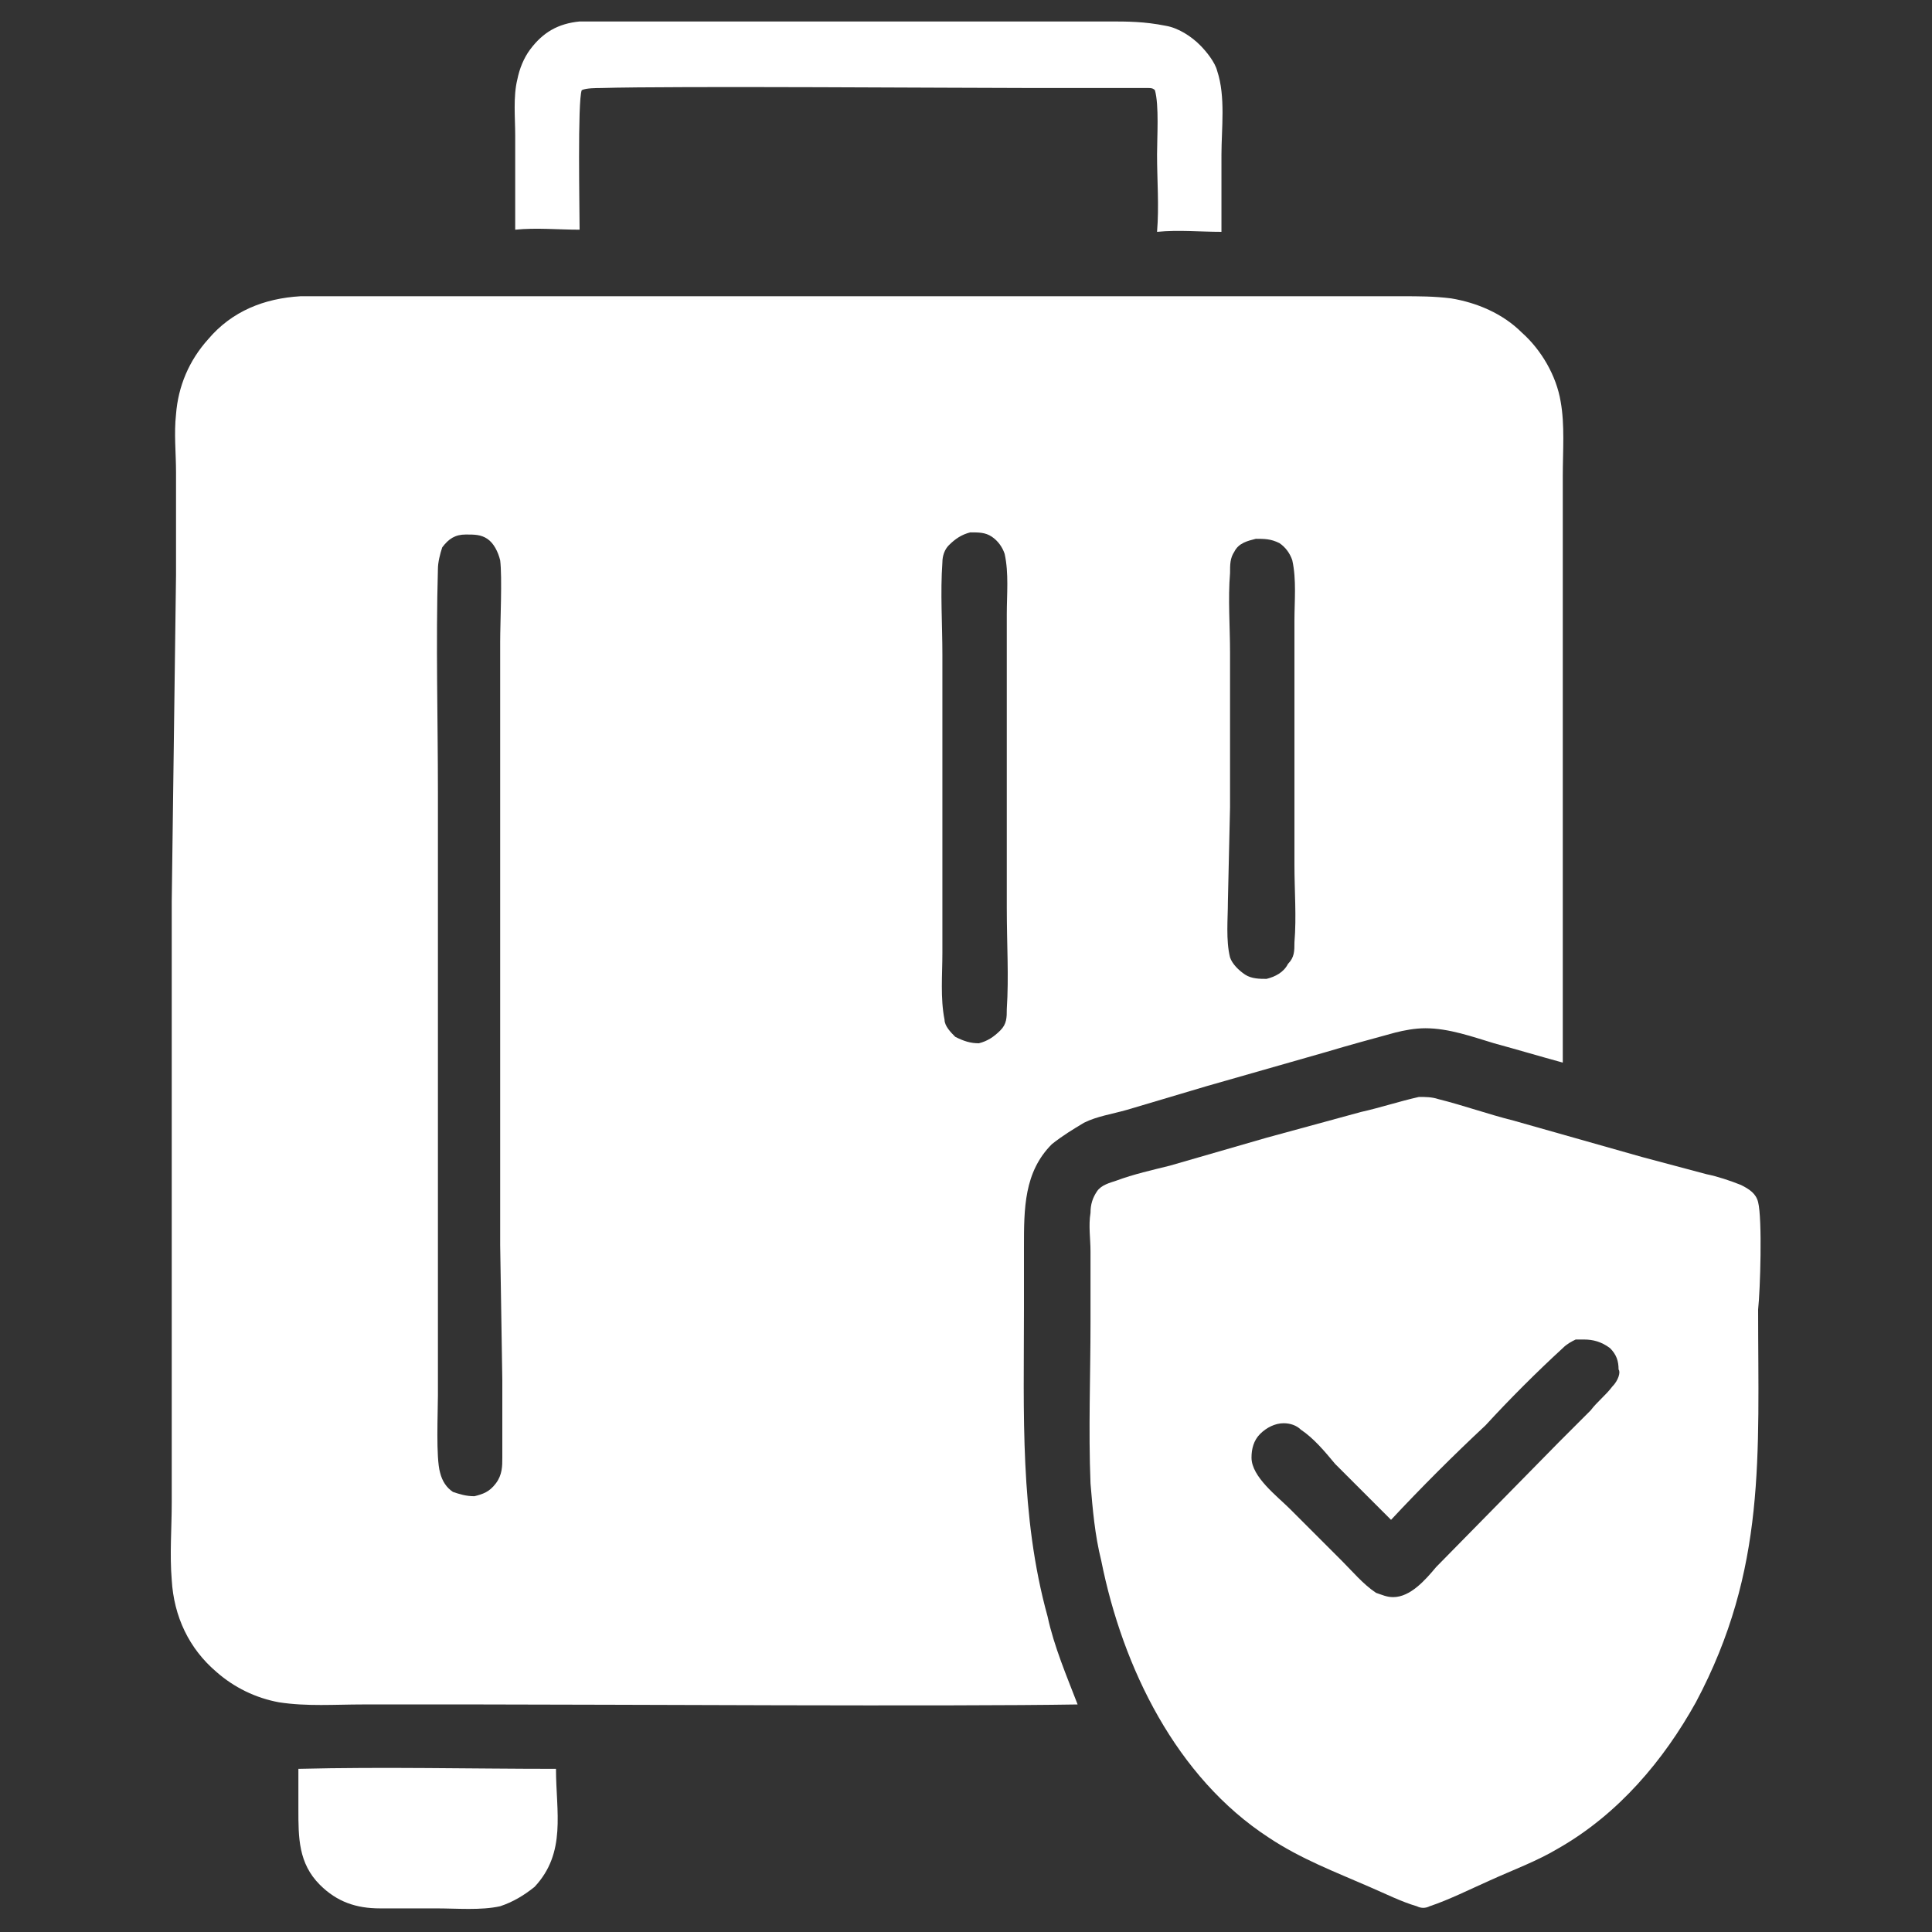 <?xml version="1.0" encoding="utf-8"?>
<!-- Generator: Adobe Illustrator 22.1.0, SVG Export Plug-In . SVG Version: 6.00 Build 0)  -->
<svg version="1.1" id="图层_1" xmlns="http://www.w3.org/2000/svg" xmlns:xlink="http://www.w3.org/1999/xlink" x="0px" y="0px"
	 viewBox="0 0 90 90" style="enable-background:new 0 0 90 90;" xml:space="preserve" fill="#ffffff">
<rect x="0" y="0" width="90" height="90" fill="#333333" stroke="none"/>
<g>
	<path d="M50.5,52.3c0.6-0.3,1.3-0.4,2-0.6l3.7-1.1l5.6-1.6c1-0.3,2.1-0.6,3.2-0.9c0.4-0.1,0.9-0.2,1.4-0.2c1.1,0,2.2,0.4,3.2,0.7
		c1.1,0.3,2.1,0.6,3.2,0.9c0-0.9,0-1.8,0-2.7V42V27v-4.8c0-1.2,0.1-2.4-0.1-3.5c-0.2-1.2-0.9-2.4-1.8-3.2c-0.9-0.9-2.1-1.4-3.3-1.6
		c-0.8-0.1-1.5-0.1-2.3-0.1h-2.9h-10H23.6h-6.2c-1.1,0-2.2,0-3.4,0c-1.7,0.1-3.2,0.7-4.3,2c-0.9,1-1.4,2.2-1.5,3.5
		c-0.1,0.9,0,1.8,0,2.7v4.8L8,42v21.2V70c0,1.2-0.1,2.4,0,3.6c0.1,1.7,0.8,3.2,2.1,4.3c0.8,0.7,1.8,1.2,2.9,1.4
		c1.3,0.2,2.6,0.1,3.9,0.1h5.5c5.9,0,21.9,0.1,27.8,0c-0.5-1.3-1.1-2.7-1.4-4.1c-1.3-4.7-1.1-9.5-1.1-14.3v-2.9c0-1.8,0-3.5,1.3-4.8
		C49.5,52.9,50,52.6,50.5,52.3z M57.3,37.6v-7.2c0-1.2-0.1-2.5,0-3.7c0-0.4,0-0.7,0.2-1c0.2-0.4,0.6-0.5,1-0.6c0.4,0,0.7,0,1.1,0.2
		c0.3,0.2,0.5,0.5,0.6,0.8c0.2,0.9,0.1,1.9,0.1,2.8v4.5v6.9c0,1.2,0.1,2.4,0,3.6c0,0.4,0,0.7-0.3,1c-0.2,0.4-0.6,0.6-1,0.7
		c-0.3,0-0.7,0-1-0.2s-0.6-0.5-0.7-0.8c-0.2-0.8-0.1-1.8-0.1-2.6L57.3,37.6z M23.4,64.3c0,1.2,0,2.4,0,3.6c0,0.4,0,0.8-0.3,1.2
		c-0.3,0.4-0.6,0.5-1,0.6c-0.4,0-0.7-0.1-1-0.2c-0.3-0.2-0.5-0.5-0.6-0.9c-0.2-0.7-0.1-2.8-0.1-3.6v-7.9V36.9c0-3.4-0.1-6.9,0-10.4
		c0-0.3,0.1-0.7,0.2-1c0.3-0.4,0.6-0.6,1.1-0.6c0.4,0,0.7,0,1,0.2s0.5,0.6,0.6,1c0.1,0.8,0,2.9,0,3.8v8.7V58L23.4,64.3z M46.9,47
		c0,0.4,0,0.7-0.3,1s-0.6,0.5-1,0.6c-0.4,0-0.7-0.1-1.1-0.3c-0.2-0.2-0.5-0.5-0.5-0.8c-0.2-1-0.1-2.1-0.1-3.1v-5.5v-8.4
		c0-1.4-0.1-2.9,0-4.3c0-0.3,0.1-0.6,0.3-0.8c0.3-0.3,0.6-0.5,1-0.6c0.4,0,0.7,0,1,0.2s0.5,0.5,0.6,0.8c0.2,0.9,0.1,1.9,0.1,2.8v5.1
		v8.6C46.9,44,47,45.5,46.9,47z"/>
	<path d="M81.9,56c-0.1-0.4-0.4-0.6-0.8-0.8c-0.5-0.2-1.1-0.4-1.6-0.5l-3-0.8l-6-1.7c-1.2-0.3-2.3-0.7-3.5-1
		c-0.3-0.1-0.6-0.1-0.9-0.1c-0.9,0.2-1.8,0.5-2.7,0.7L59,53l-4.5,1.3c-0.8,0.2-1.7,0.4-2.5,0.7c-0.3,0.1-0.7,0.2-0.9,0.5
		s-0.3,0.6-0.3,1c-0.1,0.6,0,1.2,0,1.8v3.3c0,2.5-0.1,5,0,7.5c0.1,1.2,0.2,2.4,0.5,3.6c1,5,3.5,10.1,7.8,12.9c1.5,1,3.1,1.6,4.7,2.3
		c0.7,0.3,1.5,0.7,2.2,0.9c0.2,0.1,0.4,0.1,0.6,0c0.9-0.3,1.9-0.8,2.8-1.2c1.1-0.5,2.2-0.9,3.2-1.5c2.8-1.6,4.9-4.1,6.4-6.8
		c3.3-6.2,2.9-11.5,2.9-18.3C82,60.1,82.1,56.8,81.9,56z M75.1,64.6c-0.3,0.4-0.7,0.7-1,1.1l-1.5,1.5L66.9,73
		c-0.5,0.6-1.2,1.4-2,1.4c-0.3,0-0.5-0.1-0.8-0.2c-0.6-0.4-1.1-1-1.6-1.5l-2.4-2.4c-0.6-0.6-1.8-1.5-1.8-2.4c0-0.4,0.1-0.8,0.4-1.1
		c0.3-0.3,0.7-0.5,1.1-0.5c0.3,0,0.6,0.1,0.8,0.3c0.6,0.4,1.1,1,1.6,1.6l2.6,2.6c1.4-1.5,2.9-3,4.4-4.4c1.1-1.2,2.4-2.5,3.6-3.6
		c0.2-0.2,0.4-0.3,0.6-0.4c0.1,0,0.3,0,0.4,0c0.4,0,0.8,0.1,1.2,0.4c0.3,0.3,0.4,0.6,0.4,1C75.5,63.9,75.4,64.3,75.1,64.6z"/>
	<path d="M24,10.7c1-0.1,2,0,3,0c0-0.9-0.1-6,0.1-6.5c0.2-0.1,0.7-0.1,0.9-0.1c3.4-0.1,16.8,0,20.2,0h3.5c0.6,0,1.2,0,1.8,0
		c0.1,0,0.2,0,0.3,0.1c0.2,0.7,0.1,2.2,0.1,3c0,1.2,0.1,2.4,0,3.6c1-0.1,2,0,3,0V7.2c0-1.2,0.2-2.7-0.2-3.9
		c-0.1-0.4-0.5-0.9-0.8-1.2c-0.4-0.4-1-0.8-1.6-0.9C53.3,1,52.5,1,51.7,1h-3.3c-3.6,0-17.2,0-20.8,0c-0.2,0-0.4,0-0.6,0
		c-1,0.1-1.7,0.5-2.3,1.3c-0.3,0.4-0.5,0.9-0.6,1.4C23.9,4.5,24,5.5,24,6.3C24,7.8,24,9.3,24,10.7z"/>
	<path d="M25.9,82.4c-4,0-8-0.1-12,0c0,0.6,0,1.3,0,1.9c0,1.3,0,2.5,1,3.5c0.8,0.8,1.7,1.1,2.8,1.1c0.9,0,1.7,0,2.6,0
		c1,0,2.1,0.1,3-0.1c0.6-0.2,1.1-0.5,1.6-0.9l0,0C26.4,86.3,25.9,84.4,25.9,82.4z"/>
</g>
</svg>
